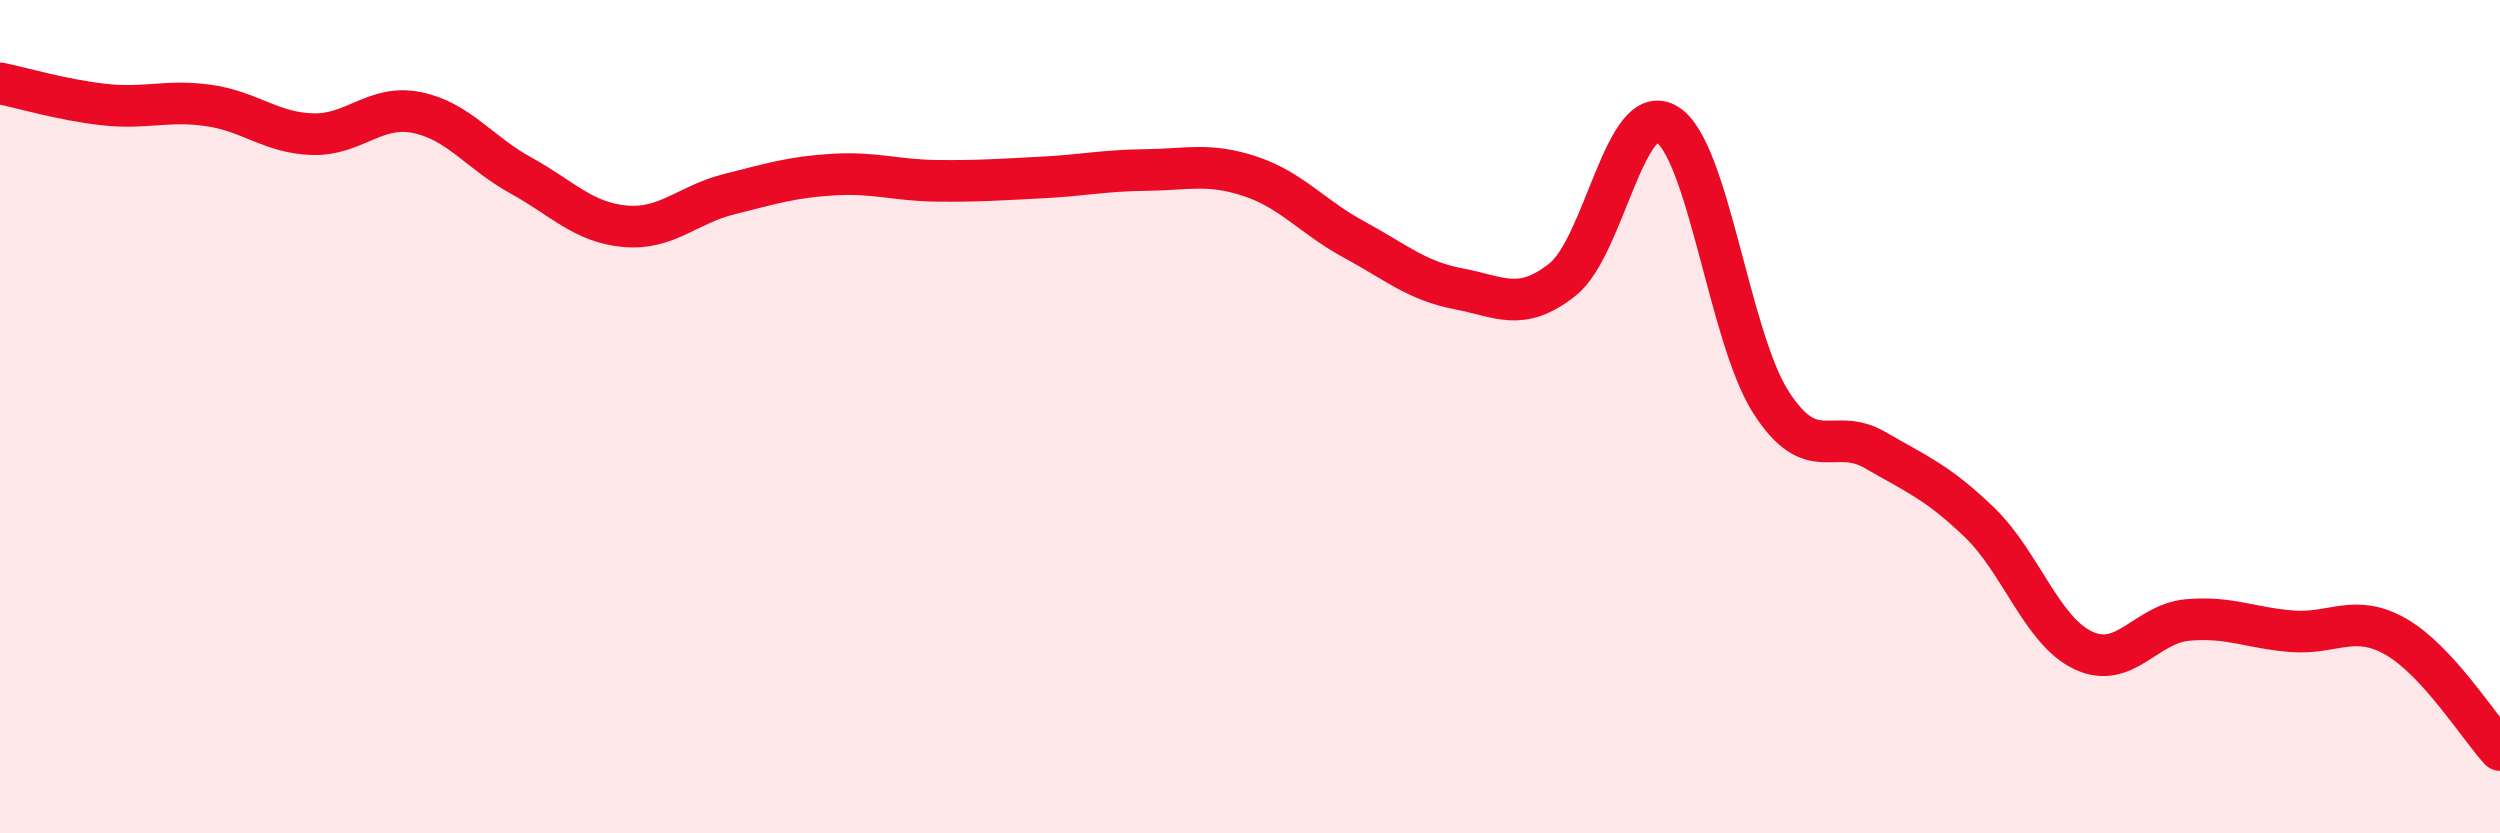 
    <svg width="60" height="20" viewBox="0 0 60 20" xmlns="http://www.w3.org/2000/svg">
      <path
        d="M 0,2 C 0.5,2.1 1.5,2.4 2.5,2.51 C 3.5,2.62 4,2.39 5,2.53 C 6,2.67 6.5,3.19 7.5,3.22 C 8.5,3.25 9,2.5 10,2.7 C 11,2.9 11.5,3.66 12.5,4.21 C 13.5,4.76 14,5.34 15,5.43 C 16,5.52 16.5,4.91 17.5,4.66 C 18.5,4.41 19,4.25 20,4.19 C 21,4.13 21.5,4.33 22.5,4.34 C 23.5,4.35 24,4.31 25,4.26 C 26,4.21 26.5,4.09 27.5,4.08 C 28.5,4.07 29,3.9 30,4.23 C 31,4.56 31.5,5.21 32.5,5.75 C 33.5,6.29 34,6.74 35,6.93 C 36,7.12 36.5,7.5 37.5,6.71 C 38.5,5.92 39,2.39 40,2.98 C 41,3.57 41.5,8.09 42.5,9.65 C 43.5,11.21 44,10.22 45,10.8 C 46,11.38 46.5,11.57 47.5,12.53 C 48.5,13.49 49,15.14 50,15.61 C 51,16.08 51.5,14.97 52.5,14.88 C 53.5,14.79 54,15.07 55,15.15 C 56,15.23 56.5,14.71 57.5,15.28 C 58.5,15.85 59.5,17.46 60,18L60 20L0 20Z"
        fill="#EB0A25"
        opacity="0.1"
        stroke-linecap="round"
        stroke-linejoin="round"
      />
      <path
        d="M 0,2 C 0.5,2.1 1.5,2.4 2.5,2.51 C 3.5,2.62 4,2.39 5,2.53 C 6,2.67 6.5,3.19 7.5,3.22 C 8.5,3.25 9,2.5 10,2.7 C 11,2.9 11.5,3.66 12.5,4.21 C 13.5,4.76 14,5.34 15,5.43 C 16,5.52 16.5,4.91 17.5,4.66 C 18.5,4.41 19,4.25 20,4.19 C 21,4.13 21.5,4.33 22.5,4.34 C 23.5,4.35 24,4.31 25,4.26 C 26,4.21 26.5,4.09 27.5,4.08 C 28.5,4.07 29,3.9 30,4.23 C 31,4.56 31.5,5.21 32.5,5.75 C 33.5,6.29 34,6.74 35,6.93 C 36,7.12 36.5,7.5 37.5,6.71 C 38.5,5.92 39,2.39 40,2.98 C 41,3.57 41.5,8.09 42.5,9.65 C 43.5,11.21 44,10.22 45,10.8 C 46,11.38 46.5,11.57 47.5,12.53 C 48.5,13.49 49,15.14 50,15.61 C 51,16.08 51.5,14.97 52.5,14.88 C 53.5,14.79 54,15.07 55,15.15 C 56,15.23 56.5,14.71 57.5,15.28 C 58.5,15.85 59.5,17.46 60,18"
        stroke="#EB0A25"
        stroke-width="1"
        fill="none"
        stroke-linecap="round"
        stroke-linejoin="round"
      />
    </svg>
  